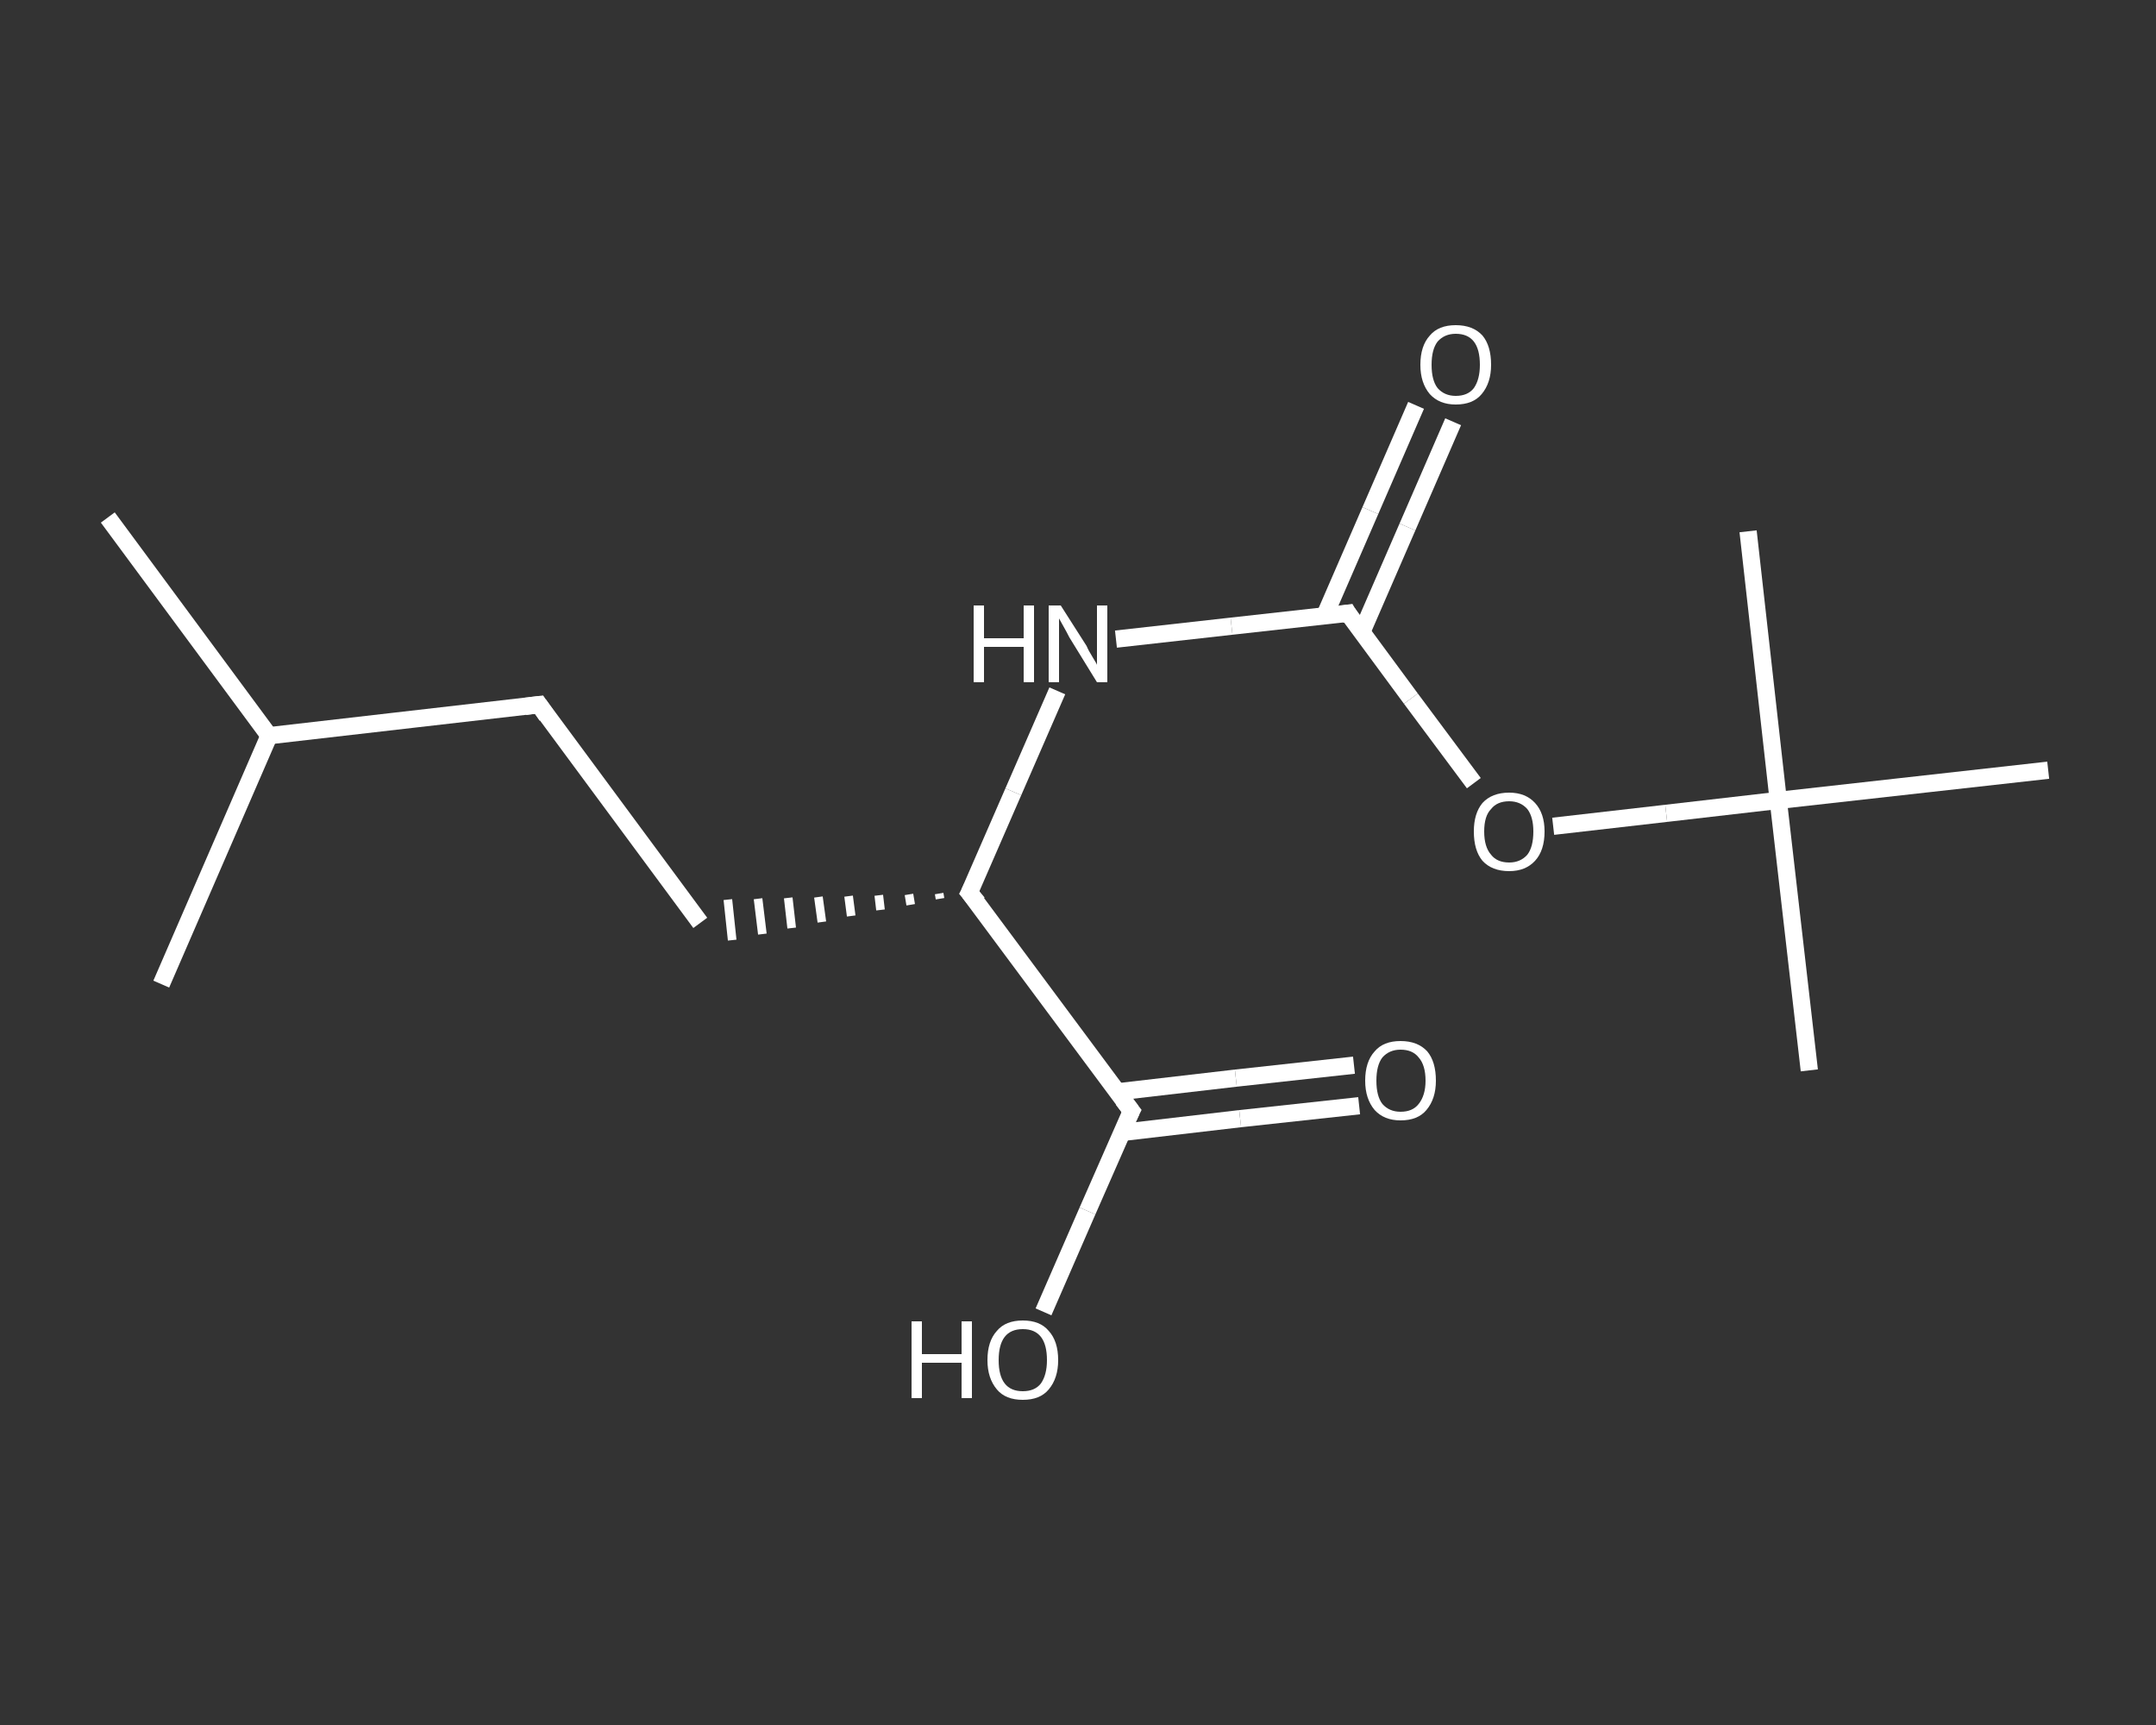 <?xml version='1.0' encoding='iso-8859-1'?>
<svg version='1.1' baseProfile='full'
              xmlns='http://www.w3.org/2000/svg'
                      xmlns:rdkit='http://www.rdkit.org/xml'
                      xmlns:xlink='http://www.w3.org/1999/xlink'
                  xml:space='preserve'
width='250px' height='200px' viewBox='0 0 250 200'>
<rect x="0" y="0" width="250" height="200" fill="#333333" stroke="none"/>
<!-- END OF HEADER -->
<rect style='opacity:1.0;fill:transparent;stroke:none' width='250.0' height='200.0' x='0.0' y='0.0'> </rect>
<path class='bond-0 atom-0 atom-1' d='M 12.5,60.0 L 31.2,85.3' style='fill:none;fill-rule:evenodd;stroke:#FFFFFF;stroke-width:2.0px;stroke-linecap:butt;stroke-linejoin:miter;stroke-opacity:1' />
<path class='bond-1 atom-1 atom-2' d='M 31.2,85.3 L 18.7,114.1' style='fill:none;fill-rule:evenodd;stroke:#FFFFFF;stroke-width:2.0px;stroke-linecap:butt;stroke-linejoin:miter;stroke-opacity:1' />
<path class='bond-2 atom-1 atom-3' d='M 31.2,85.3 L 62.5,81.7' style='fill:none;fill-rule:evenodd;stroke:#FFFFFF;stroke-width:2.0px;stroke-linecap:butt;stroke-linejoin:miter;stroke-opacity:1' />
<path class='bond-3 atom-3 atom-4' d='M 62.5,81.7 L 81.2,107.0' style='fill:none;fill-rule:evenodd;stroke:#FFFFFF;stroke-width:2.0px;stroke-linecap:butt;stroke-linejoin:miter;stroke-opacity:1' />
<path class='bond-4 atom-5 atom-4' d='M 108.9,103.6 L 109.0,104.2' style='fill:none;fill-rule:evenodd;stroke:#FFFFFF;stroke-width:1.0px;stroke-linecap:butt;stroke-linejoin:miter;stroke-opacity:1' />
<path class='bond-4 atom-5 atom-4' d='M 105.4,103.7 L 105.6,104.9' style='fill:none;fill-rule:evenodd;stroke:#FFFFFF;stroke-width:1.0px;stroke-linecap:butt;stroke-linejoin:miter;stroke-opacity:1' />
<path class='bond-4 atom-5 atom-4' d='M 101.9,103.8 L 102.1,105.5' style='fill:none;fill-rule:evenodd;stroke:#FFFFFF;stroke-width:1.0px;stroke-linecap:butt;stroke-linejoin:miter;stroke-opacity:1' />
<path class='bond-4 atom-5 atom-4' d='M 98.4,103.9 L 98.7,106.2' style='fill:none;fill-rule:evenodd;stroke:#FFFFFF;stroke-width:1.0px;stroke-linecap:butt;stroke-linejoin:miter;stroke-opacity:1' />
<path class='bond-4 atom-5 atom-4' d='M 94.9,104.0 L 95.3,106.9' style='fill:none;fill-rule:evenodd;stroke:#FFFFFF;stroke-width:1.0px;stroke-linecap:butt;stroke-linejoin:miter;stroke-opacity:1' />
<path class='bond-4 atom-5 atom-4' d='M 91.4,104.1 L 91.8,107.6' style='fill:none;fill-rule:evenodd;stroke:#FFFFFF;stroke-width:1.0px;stroke-linecap:butt;stroke-linejoin:miter;stroke-opacity:1' />
<path class='bond-4 atom-5 atom-4' d='M 87.9,104.2 L 88.4,108.3' style='fill:none;fill-rule:evenodd;stroke:#FFFFFF;stroke-width:1.0px;stroke-linecap:butt;stroke-linejoin:miter;stroke-opacity:1' />
<path class='bond-4 atom-5 atom-4' d='M 84.4,104.3 L 84.9,109.0' style='fill:none;fill-rule:evenodd;stroke:#FFFFFF;stroke-width:1.0px;stroke-linecap:butt;stroke-linejoin:miter;stroke-opacity:1' />
<path class='bond-5 atom-5 atom-6' d='M 112.4,103.5 L 117.5,91.8' style='fill:none;fill-rule:evenodd;stroke:#FFFFFF;stroke-width:2.0px;stroke-linecap:butt;stroke-linejoin:miter;stroke-opacity:1' />
<path class='bond-5 atom-5 atom-6' d='M 117.5,91.8 L 122.6,80.1' style='fill:none;fill-rule:evenodd;stroke:#FFFFFF;stroke-width:2.0px;stroke-linecap:butt;stroke-linejoin:miter;stroke-opacity:1' />
<path class='bond-6 atom-6 atom-7' d='M 129.4,74.1 L 142.8,72.6' style='fill:none;fill-rule:evenodd;stroke:#FFFFFF;stroke-width:2.0px;stroke-linecap:butt;stroke-linejoin:miter;stroke-opacity:1' />
<path class='bond-6 atom-6 atom-7' d='M 142.8,72.6 L 156.3,71.1' style='fill:none;fill-rule:evenodd;stroke:#FFFFFF;stroke-width:2.0px;stroke-linecap:butt;stroke-linejoin:miter;stroke-opacity:1' />
<path class='bond-7 atom-7 atom-8' d='M 157.9,73.3 L 163.2,61.1' style='fill:none;fill-rule:evenodd;stroke:#FFFFFF;stroke-width:2.0px;stroke-linecap:butt;stroke-linejoin:miter;stroke-opacity:1' />
<path class='bond-7 atom-7 atom-8' d='M 163.2,61.1 L 168.5,48.9' style='fill:none;fill-rule:evenodd;stroke:#FFFFFF;stroke-width:2.0px;stroke-linecap:butt;stroke-linejoin:miter;stroke-opacity:1' />
<path class='bond-7 atom-7 atom-8' d='M 153.6,71.4 L 158.9,59.2' style='fill:none;fill-rule:evenodd;stroke:#FFFFFF;stroke-width:2.0px;stroke-linecap:butt;stroke-linejoin:miter;stroke-opacity:1' />
<path class='bond-7 atom-7 atom-8' d='M 158.9,59.2 L 164.2,47.0' style='fill:none;fill-rule:evenodd;stroke:#FFFFFF;stroke-width:2.0px;stroke-linecap:butt;stroke-linejoin:miter;stroke-opacity:1' />
<path class='bond-8 atom-7 atom-9' d='M 156.3,71.1 L 163.6,81.0' style='fill:none;fill-rule:evenodd;stroke:#FFFFFF;stroke-width:2.0px;stroke-linecap:butt;stroke-linejoin:miter;stroke-opacity:1' />
<path class='bond-8 atom-7 atom-9' d='M 163.6,81.0 L 170.9,90.8' style='fill:none;fill-rule:evenodd;stroke:#FFFFFF;stroke-width:2.0px;stroke-linecap:butt;stroke-linejoin:miter;stroke-opacity:1' />
<path class='bond-9 atom-9 atom-10' d='M 180.1,95.8 L 193.2,94.3' style='fill:none;fill-rule:evenodd;stroke:#FFFFFF;stroke-width:2.0px;stroke-linecap:butt;stroke-linejoin:miter;stroke-opacity:1' />
<path class='bond-9 atom-9 atom-10' d='M 193.2,94.3 L 206.2,92.8' style='fill:none;fill-rule:evenodd;stroke:#FFFFFF;stroke-width:2.0px;stroke-linecap:butt;stroke-linejoin:miter;stroke-opacity:1' />
<path class='bond-10 atom-10 atom-11' d='M 206.2,92.8 L 209.8,124.1' style='fill:none;fill-rule:evenodd;stroke:#FFFFFF;stroke-width:2.0px;stroke-linecap:butt;stroke-linejoin:miter;stroke-opacity:1' />
<path class='bond-11 atom-10 atom-12' d='M 206.2,92.8 L 202.7,61.6' style='fill:none;fill-rule:evenodd;stroke:#FFFFFF;stroke-width:2.0px;stroke-linecap:butt;stroke-linejoin:miter;stroke-opacity:1' />
<path class='bond-12 atom-10 atom-13' d='M 206.2,92.8 L 237.5,89.3' style='fill:none;fill-rule:evenodd;stroke:#FFFFFF;stroke-width:2.0px;stroke-linecap:butt;stroke-linejoin:miter;stroke-opacity:1' />
<path class='bond-13 atom-5 atom-14' d='M 112.4,103.5 L 131.2,128.8' style='fill:none;fill-rule:evenodd;stroke:#FFFFFF;stroke-width:2.0px;stroke-linecap:butt;stroke-linejoin:miter;stroke-opacity:1' />
<path class='bond-14 atom-14 atom-15' d='M 130.1,131.3 L 143.8,129.7' style='fill:none;fill-rule:evenodd;stroke:#FFFFFF;stroke-width:2.0px;stroke-linecap:butt;stroke-linejoin:miter;stroke-opacity:1' />
<path class='bond-14 atom-14 atom-15' d='M 143.8,129.7 L 157.6,128.2' style='fill:none;fill-rule:evenodd;stroke:#FFFFFF;stroke-width:2.0px;stroke-linecap:butt;stroke-linejoin:miter;stroke-opacity:1' />
<path class='bond-14 atom-14 atom-15' d='M 129.5,126.6 L 143.3,125.0' style='fill:none;fill-rule:evenodd;stroke:#FFFFFF;stroke-width:2.0px;stroke-linecap:butt;stroke-linejoin:miter;stroke-opacity:1' />
<path class='bond-14 atom-14 atom-15' d='M 143.3,125.0 L 157.0,123.5' style='fill:none;fill-rule:evenodd;stroke:#FFFFFF;stroke-width:2.0px;stroke-linecap:butt;stroke-linejoin:miter;stroke-opacity:1' />
<path class='bond-15 atom-14 atom-16' d='M 131.2,128.8 L 126.1,140.4' style='fill:none;fill-rule:evenodd;stroke:#FFFFFF;stroke-width:2.0px;stroke-linecap:butt;stroke-linejoin:miter;stroke-opacity:1' />
<path class='bond-15 atom-14 atom-16' d='M 126.1,140.4 L 121.0,152.1' style='fill:none;fill-rule:evenodd;stroke:#FFFFFF;stroke-width:2.0px;stroke-linecap:butt;stroke-linejoin:miter;stroke-opacity:1' />
<path d='M 60.9,81.9 L 62.5,81.7 L 63.4,83.0' style='fill:none;stroke:#FFFFFF;stroke-width:2.0px;stroke-linecap:butt;stroke-linejoin:miter;stroke-opacity:1;' />
<path d='M 112.7,102.9 L 112.4,103.5 L 113.4,104.7' style='fill:none;stroke:#FFFFFF;stroke-width:2.0px;stroke-linecap:butt;stroke-linejoin:miter;stroke-opacity:1;' />
<path d='M 155.6,71.2 L 156.3,71.1 L 156.6,71.6' style='fill:none;stroke:#FFFFFF;stroke-width:2.0px;stroke-linecap:butt;stroke-linejoin:miter;stroke-opacity:1;' />
<path d='M 130.2,127.5 L 131.2,128.8 L 130.9,129.4' style='fill:none;stroke:#FFFFFF;stroke-width:2.0px;stroke-linecap:butt;stroke-linejoin:miter;stroke-opacity:1;' />
<path class='atom-6' d='M 112.9 70.2
L 114.1 70.2
L 114.1 74.0
L 118.7 74.0
L 118.7 70.2
L 119.9 70.2
L 119.9 79.1
L 118.7 79.1
L 118.7 75.0
L 114.1 75.0
L 114.1 79.1
L 112.9 79.1
L 112.9 70.2
' fill='#FFFFFF'/>
<path class='atom-6' d='M 123.0 70.2
L 126.0 74.9
Q 126.2 75.4, 126.7 76.2
Q 127.2 77.0, 127.2 77.1
L 127.2 70.2
L 128.4 70.2
L 128.4 79.1
L 127.2 79.1
L 124.0 73.9
Q 123.7 73.3, 123.3 72.6
Q 122.9 71.9, 122.8 71.7
L 122.8 79.1
L 121.6 79.1
L 121.6 70.2
L 123.0 70.2
' fill='#FFFFFF'/>
<path class='atom-8' d='M 164.7 42.3
Q 164.7 40.1, 165.8 38.9
Q 166.8 37.7, 168.8 37.7
Q 170.8 37.7, 171.9 38.9
Q 172.9 40.1, 172.9 42.3
Q 172.9 44.4, 171.8 45.7
Q 170.8 46.9, 168.8 46.9
Q 166.9 46.9, 165.8 45.7
Q 164.7 44.4, 164.7 42.3
M 168.8 45.9
Q 170.2 45.9, 170.9 45.0
Q 171.6 44.0, 171.6 42.3
Q 171.6 40.5, 170.9 39.6
Q 170.2 38.7, 168.8 38.7
Q 167.5 38.7, 166.7 39.6
Q 166.0 40.5, 166.0 42.3
Q 166.0 44.1, 166.7 45.0
Q 167.5 45.9, 168.8 45.9
' fill='#FFFFFF'/>
<path class='atom-9' d='M 170.9 96.4
Q 170.9 94.3, 171.9 93.1
Q 173.0 91.9, 175.0 91.9
Q 176.9 91.9, 178.0 93.1
Q 179.1 94.3, 179.1 96.4
Q 179.1 98.6, 178.0 99.8
Q 176.9 101.0, 175.0 101.0
Q 173.0 101.0, 171.9 99.8
Q 170.9 98.6, 170.9 96.4
M 175.0 100.0
Q 176.3 100.0, 177.1 99.1
Q 177.8 98.2, 177.8 96.4
Q 177.8 94.7, 177.1 93.8
Q 176.3 92.9, 175.0 92.9
Q 173.6 92.9, 172.9 93.8
Q 172.1 94.6, 172.1 96.4
Q 172.1 98.2, 172.9 99.1
Q 173.6 100.0, 175.0 100.0
' fill='#FFFFFF'/>
<path class='atom-15' d='M 158.3 125.3
Q 158.3 123.1, 159.4 121.9
Q 160.4 120.7, 162.4 120.7
Q 164.4 120.7, 165.5 121.9
Q 166.5 123.1, 166.5 125.3
Q 166.5 127.4, 165.4 128.7
Q 164.4 129.9, 162.4 129.9
Q 160.5 129.9, 159.4 128.7
Q 158.3 127.4, 158.3 125.3
M 162.4 128.9
Q 163.8 128.9, 164.5 128.0
Q 165.3 127.0, 165.3 125.3
Q 165.3 123.5, 164.5 122.6
Q 163.8 121.7, 162.4 121.7
Q 161.1 121.7, 160.3 122.6
Q 159.6 123.5, 159.6 125.3
Q 159.6 127.1, 160.3 128.0
Q 161.1 128.9, 162.4 128.9
' fill='#FFFFFF'/>
<path class='atom-16' d='M 105.7 153.2
L 106.9 153.2
L 106.9 157.0
L 111.5 157.0
L 111.5 153.2
L 112.7 153.2
L 112.7 162.1
L 111.5 162.1
L 111.5 158.0
L 106.9 158.0
L 106.9 162.1
L 105.7 162.1
L 105.7 153.2
' fill='#FFFFFF'/>
<path class='atom-16' d='M 114.5 157.7
Q 114.5 155.5, 115.6 154.3
Q 116.6 153.1, 118.6 153.1
Q 120.6 153.1, 121.6 154.3
Q 122.7 155.5, 122.7 157.7
Q 122.7 159.8, 121.6 161.1
Q 120.6 162.3, 118.6 162.3
Q 116.6 162.3, 115.6 161.1
Q 114.5 159.8, 114.5 157.7
M 118.6 161.3
Q 120.0 161.3, 120.7 160.4
Q 121.4 159.4, 121.4 157.7
Q 121.4 155.9, 120.7 155.0
Q 120.0 154.1, 118.6 154.1
Q 117.2 154.1, 116.5 155.0
Q 115.8 155.9, 115.8 157.7
Q 115.8 159.5, 116.5 160.4
Q 117.2 161.3, 118.6 161.3
' fill='#FFFFFF'/>
</svg>
